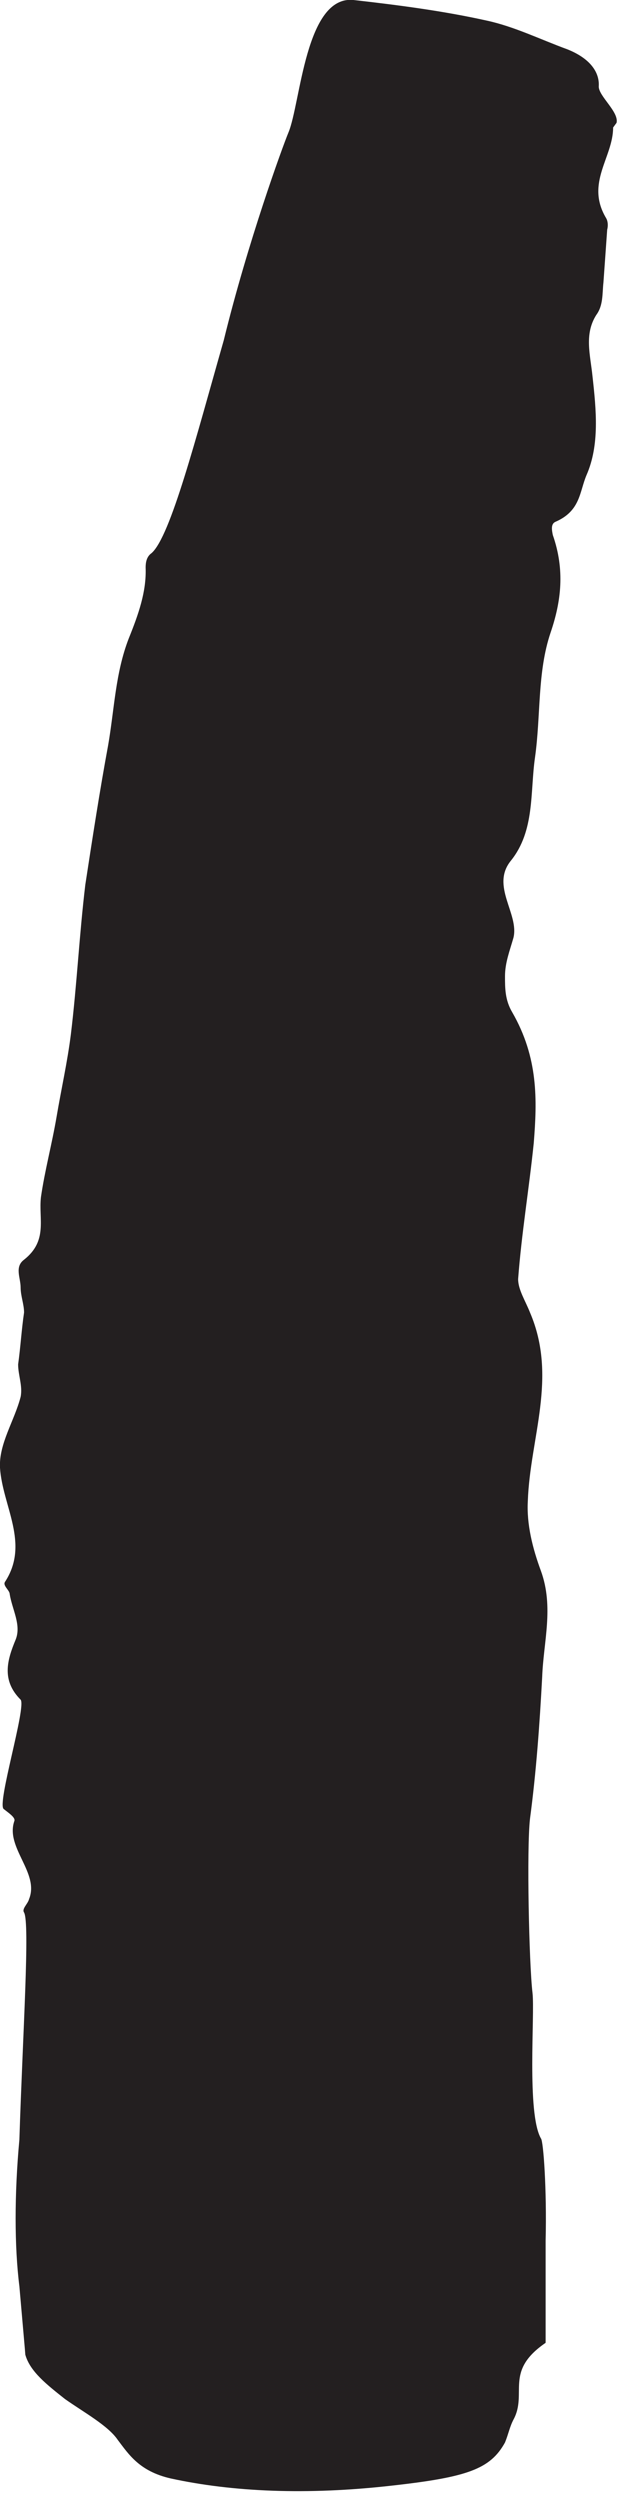 <?xml version="1.0" encoding="utf-8"?>
<svg xmlns="http://www.w3.org/2000/svg" fill="none" height="100%" overflow="visible" preserveAspectRatio="none" style="display: block;" viewBox="0 0 2 8" width="100%">
<path d="M1.962 0.408C1.962 0.504 1.873 0.585 1.939 0.697C1.946 0.708 1.946 0.724 1.943 0.735C1.939 0.793 1.935 0.847 1.931 0.904C1.927 0.939 1.931 0.977 1.908 1.008C1.869 1.07 1.889 1.135 1.896 1.204C1.908 1.312 1.919 1.424 1.877 1.52C1.854 1.574 1.858 1.635 1.777 1.67C1.762 1.677 1.766 1.697 1.769 1.712C1.808 1.824 1.796 1.924 1.762 2.024C1.719 2.151 1.731 2.289 1.712 2.424C1.696 2.535 1.712 2.658 1.635 2.754C1.569 2.835 1.662 2.924 1.643 3.001C1.631 3.043 1.616 3.081 1.616 3.124C1.616 3.162 1.616 3.2 1.639 3.239C1.723 3.385 1.719 3.52 1.708 3.658C1.693 3.804 1.669 3.947 1.658 4.093C1.658 4.127 1.681 4.162 1.696 4.2C1.785 4.408 1.696 4.601 1.689 4.804C1.685 4.877 1.704 4.954 1.731 5.027C1.773 5.143 1.739 5.254 1.735 5.366C1.727 5.516 1.716 5.67 1.696 5.82C1.685 5.916 1.693 6.285 1.704 6.377C1.712 6.447 1.685 6.762 1.731 6.843C1.739 6.851 1.75 7.008 1.746 7.17C1.746 7.25 1.746 7.331 1.746 7.393C1.746 7.454 1.746 7.493 1.746 7.497C1.612 7.589 1.689 7.658 1.643 7.743C1.631 7.766 1.627 7.789 1.616 7.816C1.569 7.901 1.496 7.927 1.254 7.954C0.981 7.985 0.743 7.974 0.546 7.931C0.446 7.908 0.412 7.854 0.377 7.808C0.346 7.762 0.269 7.72 0.208 7.677C0.15 7.631 0.096 7.589 0.081 7.535C0.081 7.531 0.073 7.443 0.062 7.316C0.046 7.189 0.046 7.02 0.062 6.847C0.073 6.504 0.096 6.154 0.077 6.12C0.069 6.108 0.089 6.093 0.093 6.077C0.127 5.993 0.016 5.912 0.046 5.827C0.05 5.816 0.027 5.801 0.012 5.789C-0.011 5.774 0.085 5.462 0.066 5.439C0.004 5.377 0.023 5.312 0.05 5.247C0.069 5.2 0.039 5.151 0.031 5.101C0.031 5.089 0.008 5.074 0.016 5.062C0.096 4.939 0.008 4.82 0 4.697C-0.004 4.62 0.046 4.547 0.066 4.47C0.073 4.435 0.058 4.401 0.058 4.366C0.066 4.308 0.069 4.254 0.077 4.2C0.077 4.174 0.066 4.147 0.066 4.12C0.066 4.089 0.046 4.054 0.077 4.031C0.154 3.97 0.123 3.901 0.131 3.831C0.143 3.747 0.166 3.662 0.181 3.574C0.196 3.485 0.216 3.397 0.227 3.308C0.246 3.151 0.254 2.989 0.273 2.831C0.296 2.681 0.319 2.531 0.346 2.385C0.366 2.27 0.369 2.154 0.412 2.043C0.443 1.966 0.469 1.893 0.466 1.816C0.466 1.8 0.469 1.781 0.485 1.77C0.546 1.716 0.627 1.401 0.716 1.089C0.793 0.774 0.904 0.47 0.923 0.424C0.962 0.331 0.977 -0.015 1.131 0C1.273 0.016 1.419 0.035 1.558 0.066C1.646 0.085 1.731 0.127 1.816 0.158C1.893 0.189 1.919 0.235 1.916 0.277C1.916 0.308 1.981 0.358 1.973 0.393L1.962 0.408Z" fill="#231F20" id="Vector"/>
</svg>